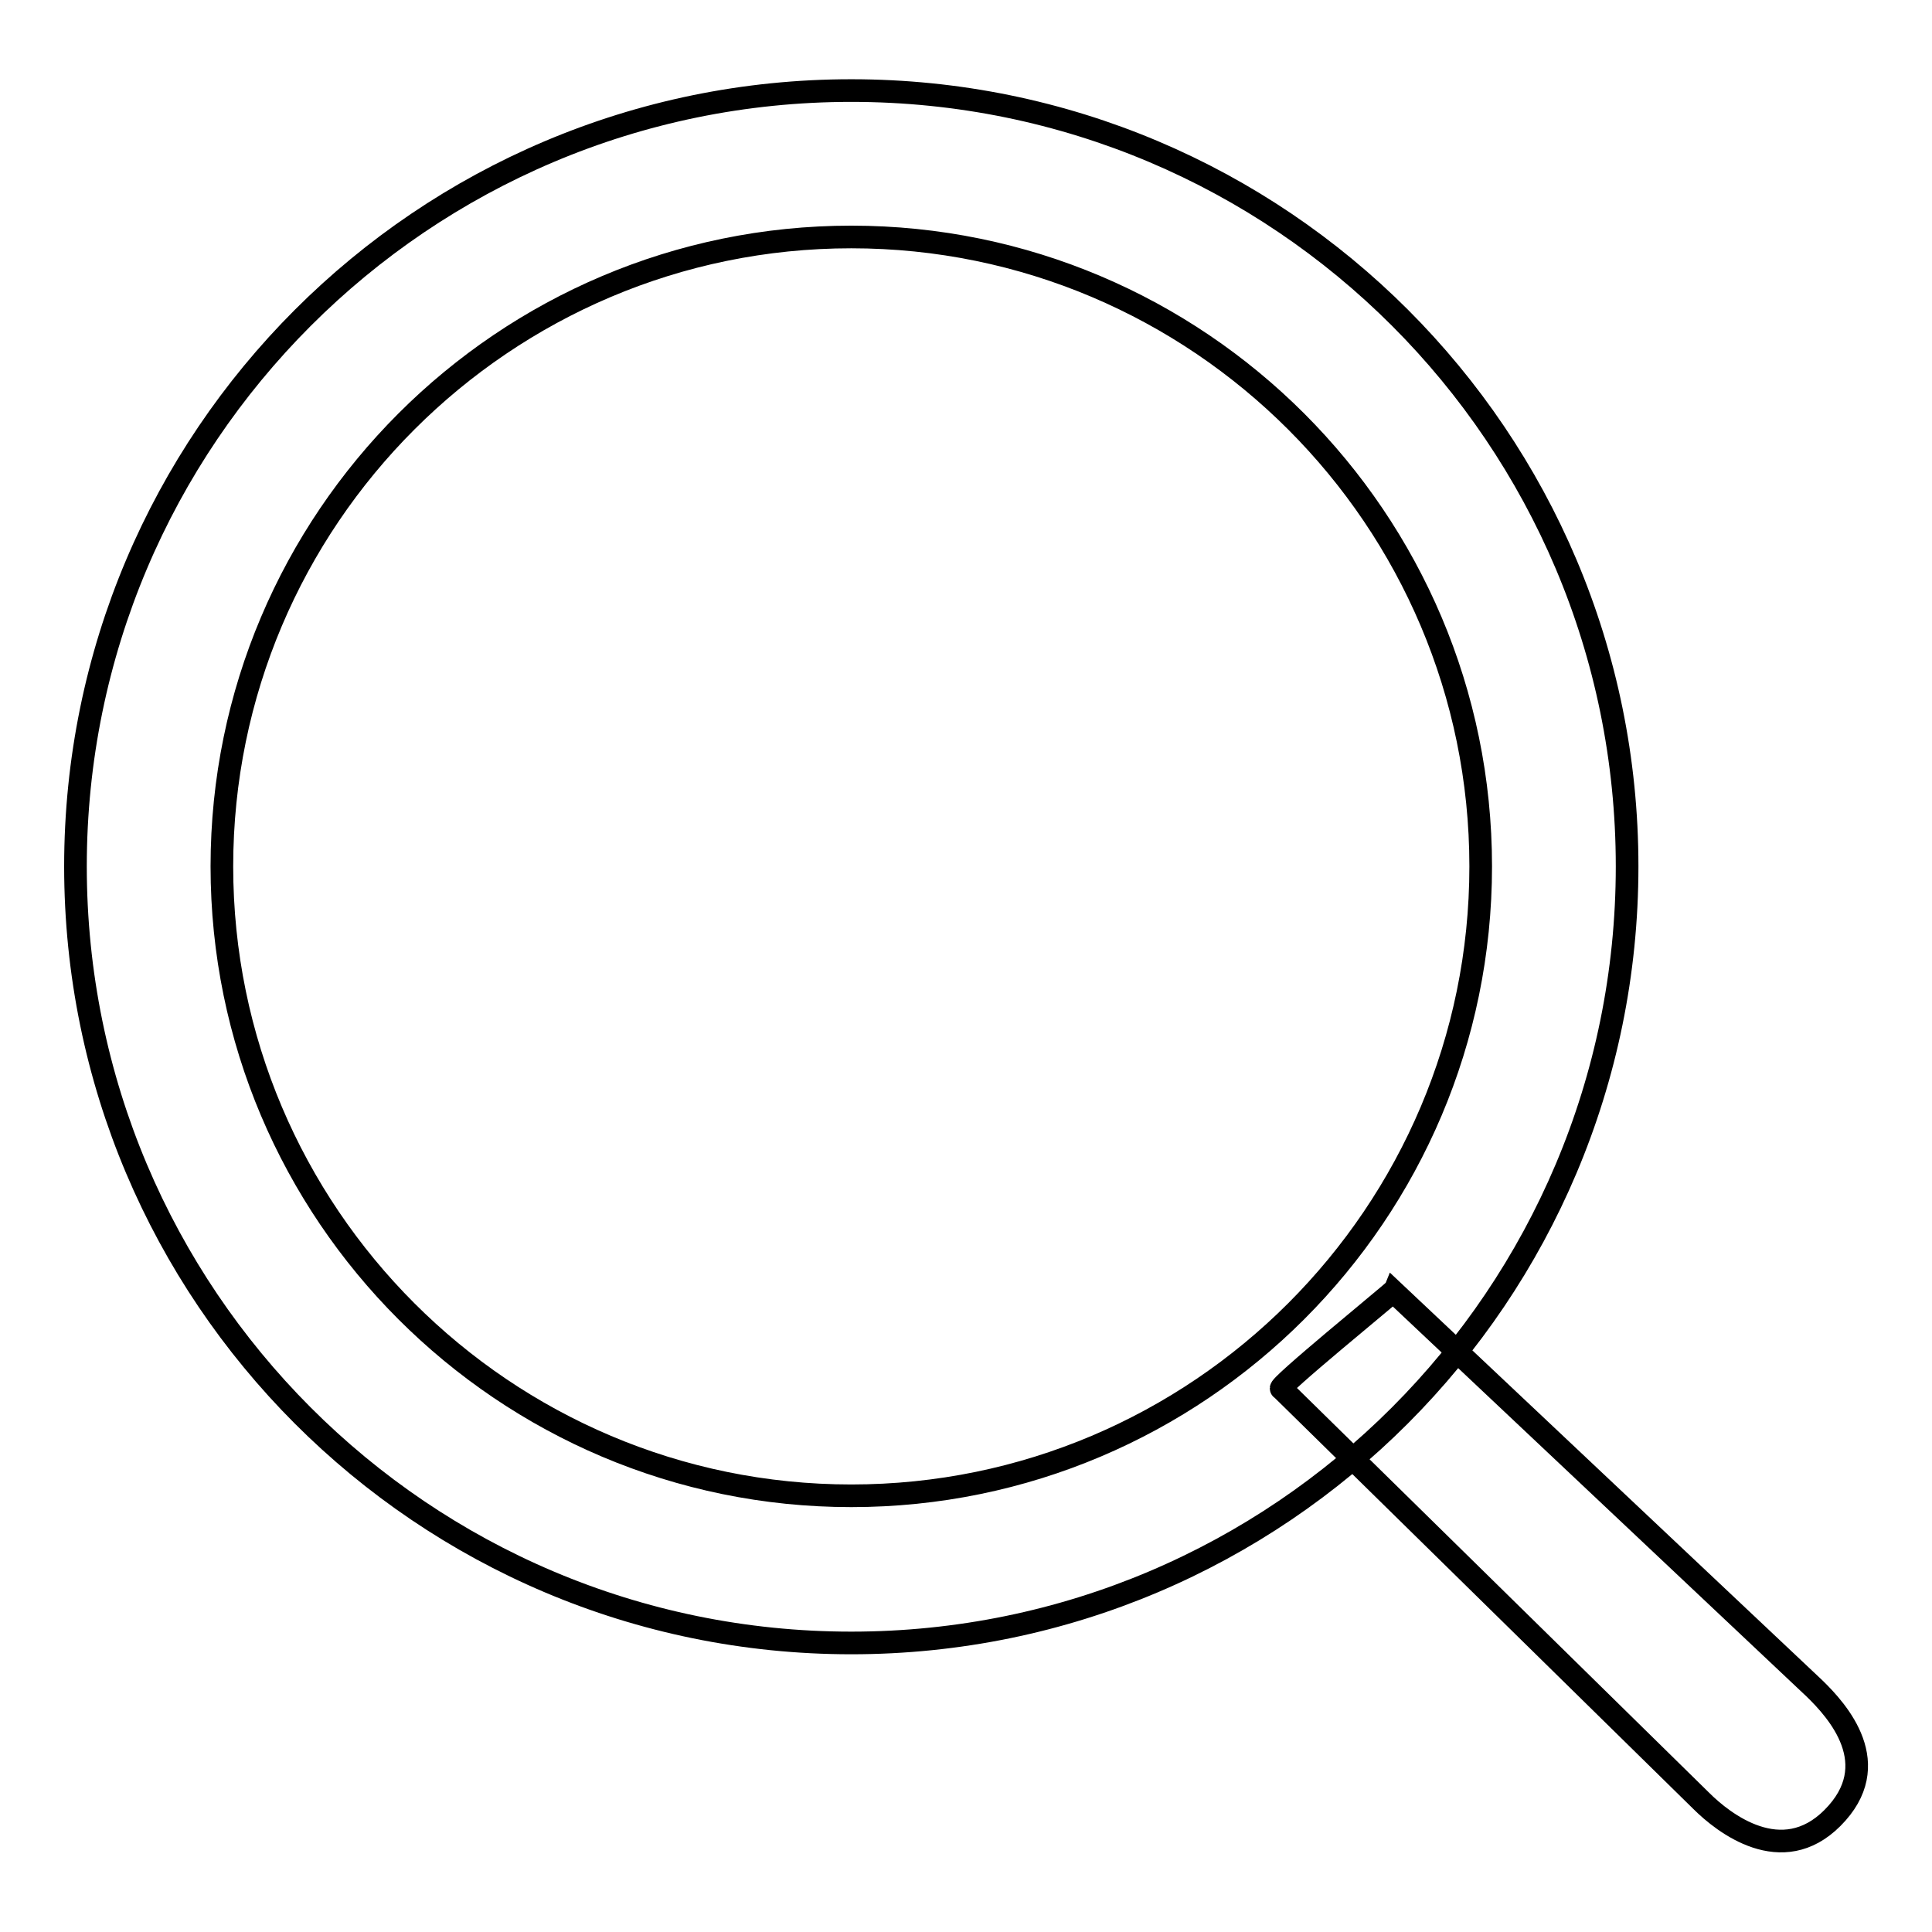 <?xml version="1.0" encoding="utf-8"?>
<!-- Svg Vector Icons : http://www.onlinewebfonts.com/icon -->
<!DOCTYPE svg PUBLIC "-//W3C//DTD SVG 1.1//EN" "http://www.w3.org/Graphics/SVG/1.1/DTD/svg11.dtd">
<svg version="1.1" xmlns="http://www.w3.org/2000/svg" xmlns:xlink="http://www.w3.org/1999/xlink" x="0px" y="0px" viewBox="0 0 256 256" enable-background="new 0 0 256 256" xml:space="preserve">
<g><g><path stroke-width="3" fill-opacity="0" stroke="#000000"  d="M242.8,240.9c-6.7,6.7-14.4,0.7-17.4-2.3L169.8,184c-1,0.1,14.7-12.7,14.8-12.9l55.8,52.6C243.5,226.7,249.9,233.8,242.8,240.9L242.8,240.9z"/><path stroke-width="3" fill-opacity="0" stroke="#000000"  d="M112.8,198.2c46,0,83.4-37.4,83.4-83.4c0-46-37.4-83.4-83.4-83.4c-46,0-83.4,37.4-83.4,83.4C29.4,160.8,66.8,198.2,112.8,198.2 M112.8,217.7C56,217.7,10,171.6,10,114.8C10,58.1,56,12,112.8,12c56.8,0,102.8,46,102.8,102.8C215.6,171.6,169.6,217.7,112.8,217.7L112.8,217.7L112.8,217.7z"/></g></g>
</svg>